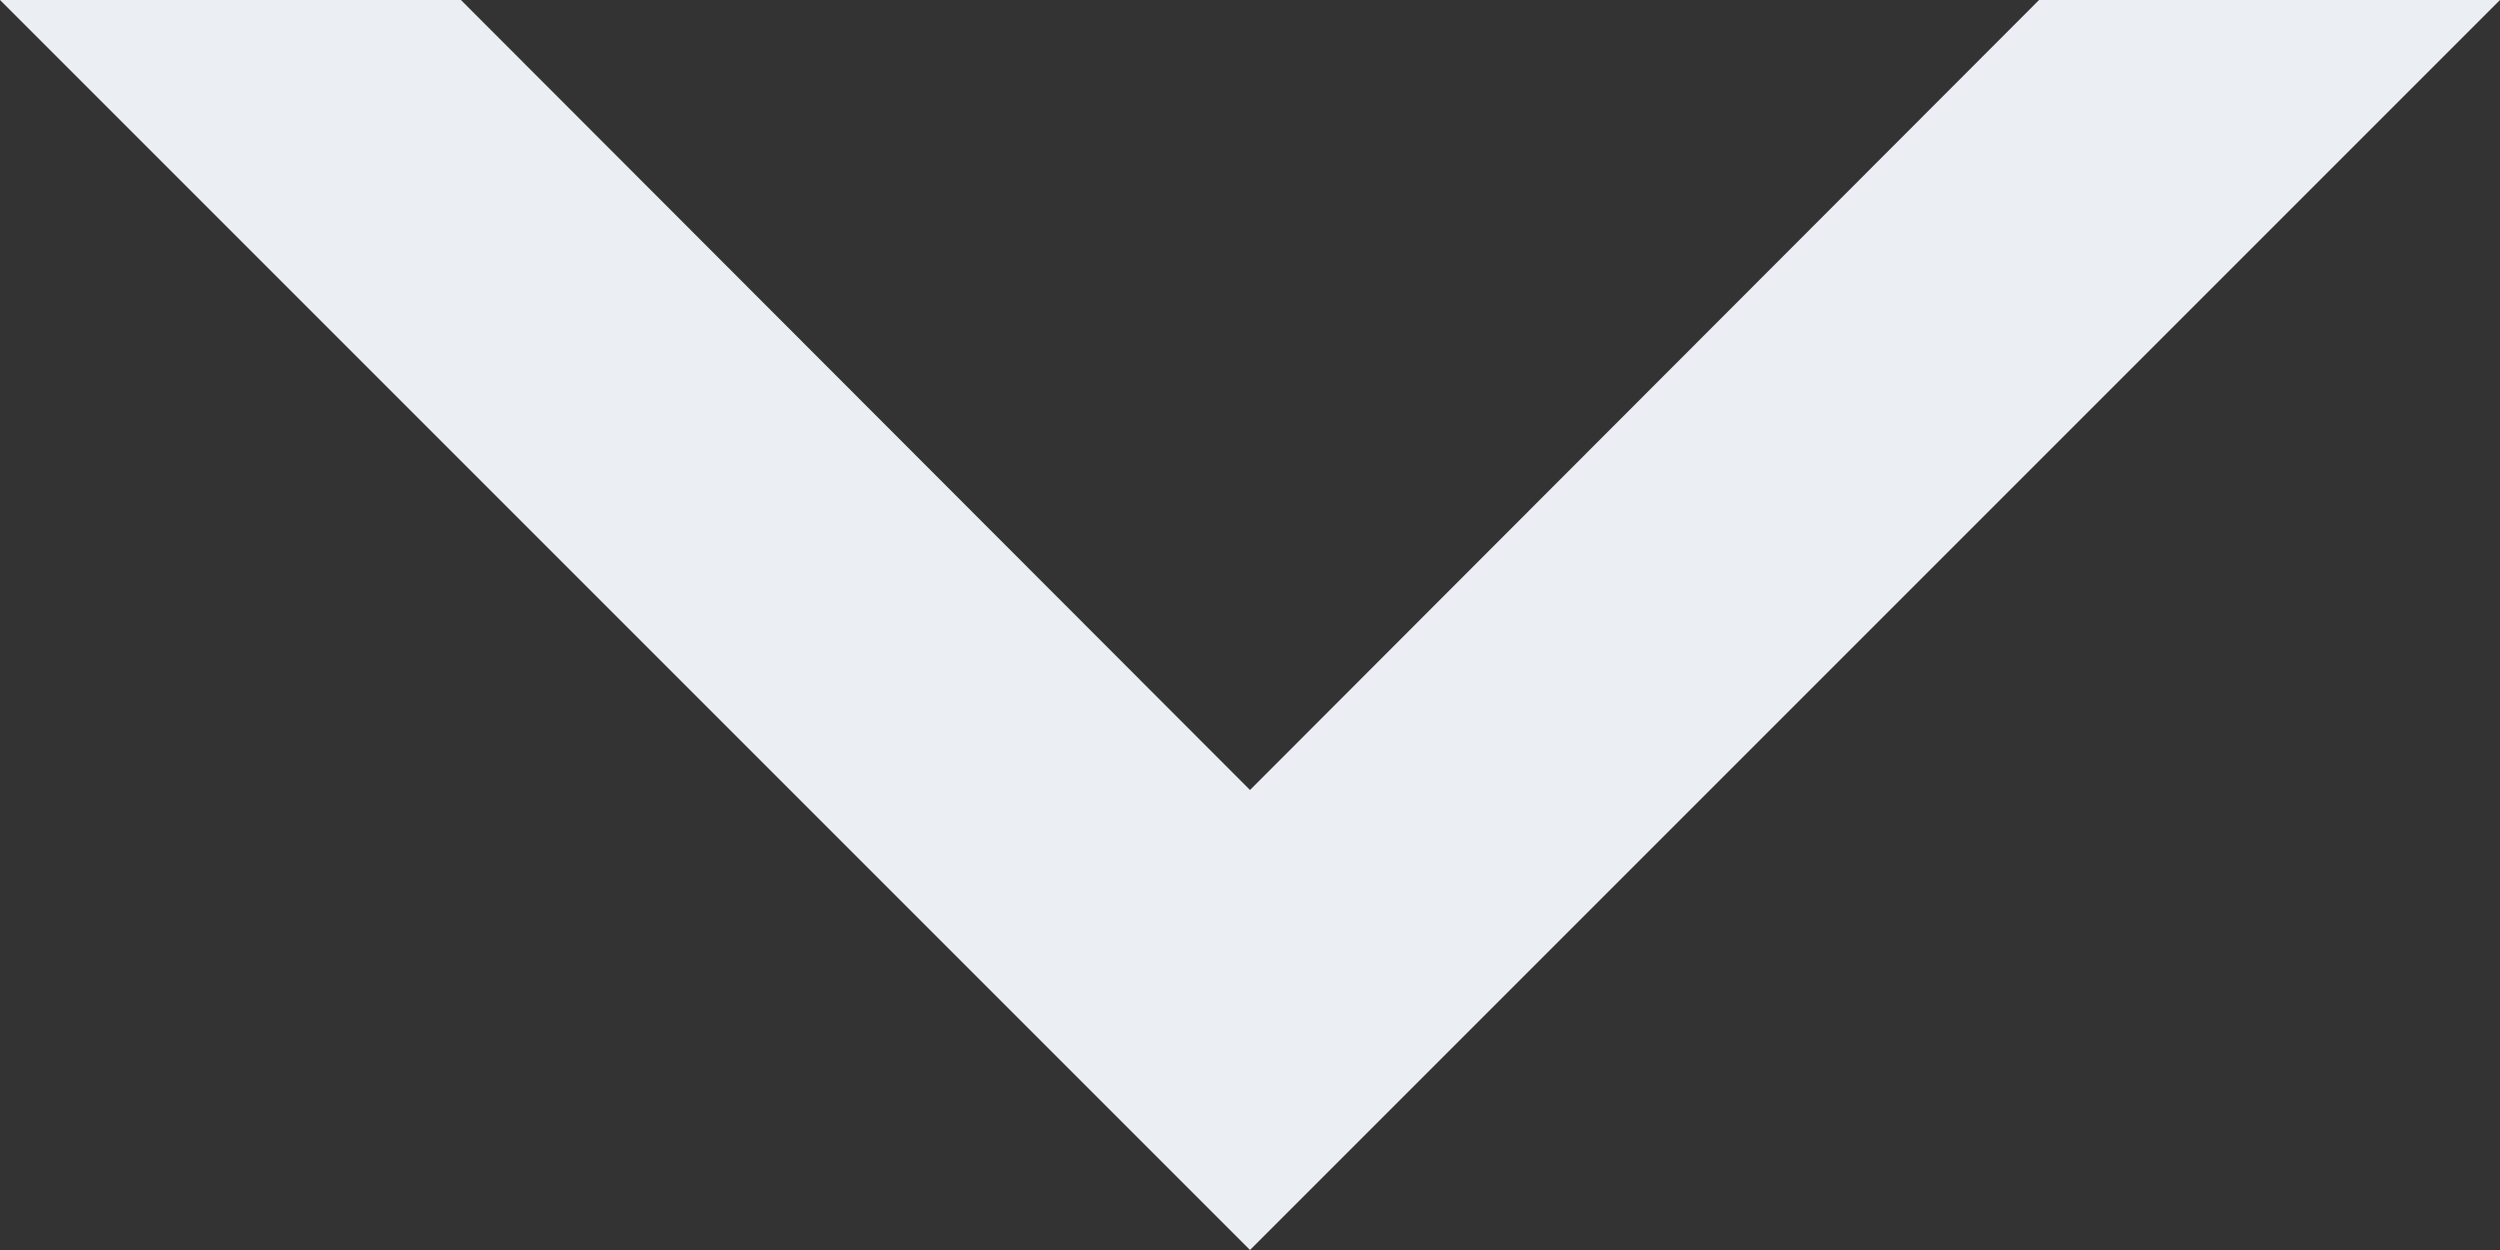 <svg xmlns="http://www.w3.org/2000/svg" width="16" height="8" viewBox="0 0 16 8">
    <rect x="0" y="0" width="16" height="8" fill="#333333" stroke="none"/>
    <path fill="#ebeef3" d="M6.028 0v2.95L11.084 8l-5.056 5.05V16l8-8z" transform="rotate(90 11.014 4.986)"/>
</svg>
